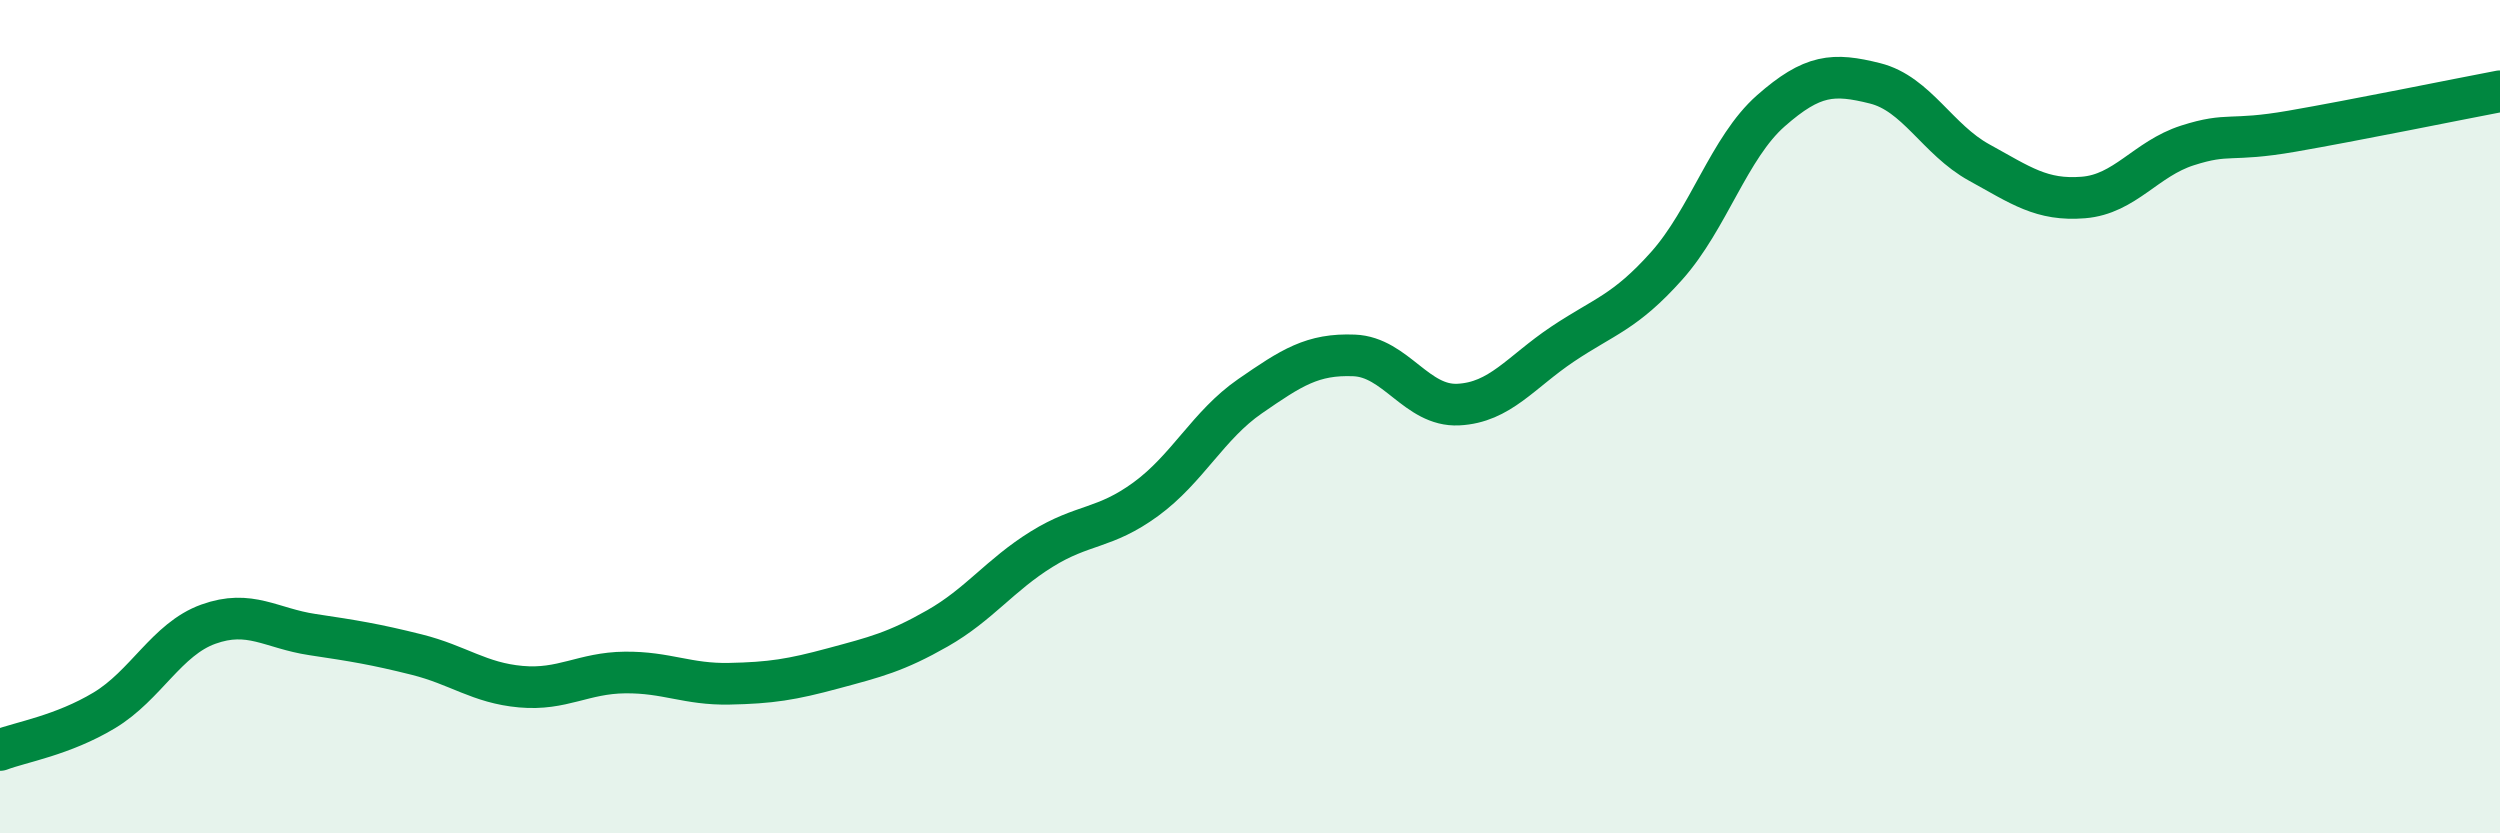 
    <svg width="60" height="20" viewBox="0 0 60 20" xmlns="http://www.w3.org/2000/svg">
      <path
        d="M 0,18 C 0.5,17.81 1.5,17.65 2.5,17.05 C 3.5,16.45 4,15.34 5,14.98 C 6,14.62 6.5,15.08 7.5,15.23 C 8.5,15.38 9,15.46 10,15.71 C 11,15.96 11.5,16.39 12.5,16.48 C 13.5,16.57 14,16.15 15,16.14 C 16,16.13 16.5,16.43 17.5,16.41 C 18.5,16.39 19,16.31 20,16.04 C 21,15.77 21.5,15.65 22.5,15.08 C 23.5,14.51 24,13.8 25,13.18 C 26,12.56 26.5,12.71 27.5,11.98 C 28.5,11.25 29,10.2 30,9.51 C 31,8.82 31.5,8.49 32.5,8.53 C 33.5,8.57 34,9.76 35,9.71 C 36,9.66 36.5,8.93 37.5,8.26 C 38.5,7.59 39,7.5 40,6.38 C 41,5.26 41.5,3.54 42.5,2.66 C 43.5,1.78 44,1.75 45,2 C 46,2.25 46.5,3.35 47.5,3.9 C 48.5,4.45 49,4.82 50,4.74 C 51,4.66 51.5,3.81 52.5,3.49 C 53.5,3.17 53.5,3.41 55,3.15 C 56.5,2.89 59,2.38 60,2.19L60 20L0 20Z"
        fill="#008740"
        opacity="0.1"
        stroke-linecap="round"
        stroke-linejoin="round"
      />
      <path
        d="M 0,18 C 0.5,17.81 1.5,17.65 2.5,17.05 C 3.5,16.45 4,15.34 5,14.98 C 6,14.62 6.5,15.08 7.5,15.23 C 8.5,15.38 9,15.46 10,15.71 C 11,15.96 11.5,16.39 12.5,16.48 C 13.5,16.57 14,16.15 15,16.14 C 16,16.13 16.5,16.43 17.5,16.41 C 18.5,16.39 19,16.31 20,16.04 C 21,15.77 21.5,15.65 22.5,15.08 C 23.5,14.51 24,13.8 25,13.18 C 26,12.56 26.5,12.71 27.5,11.98 C 28.5,11.25 29,10.2 30,9.51 C 31,8.82 31.5,8.49 32.5,8.53 C 33.5,8.57 34,9.76 35,9.71 C 36,9.66 36.5,8.93 37.5,8.26 C 38.5,7.59 39,7.5 40,6.38 C 41,5.26 41.5,3.54 42.5,2.66 C 43.5,1.78 44,1.75 45,2 C 46,2.25 46.5,3.35 47.5,3.9 C 48.5,4.45 49,4.82 50,4.74 C 51,4.66 51.5,3.81 52.5,3.49 C 53.5,3.17 53.5,3.41 55,3.15 C 56.5,2.89 59,2.38 60,2.19"
        stroke="#008740"
        stroke-width="1"
        fill="none"
        stroke-linecap="round"
        stroke-linejoin="round"
      />
    </svg>
  